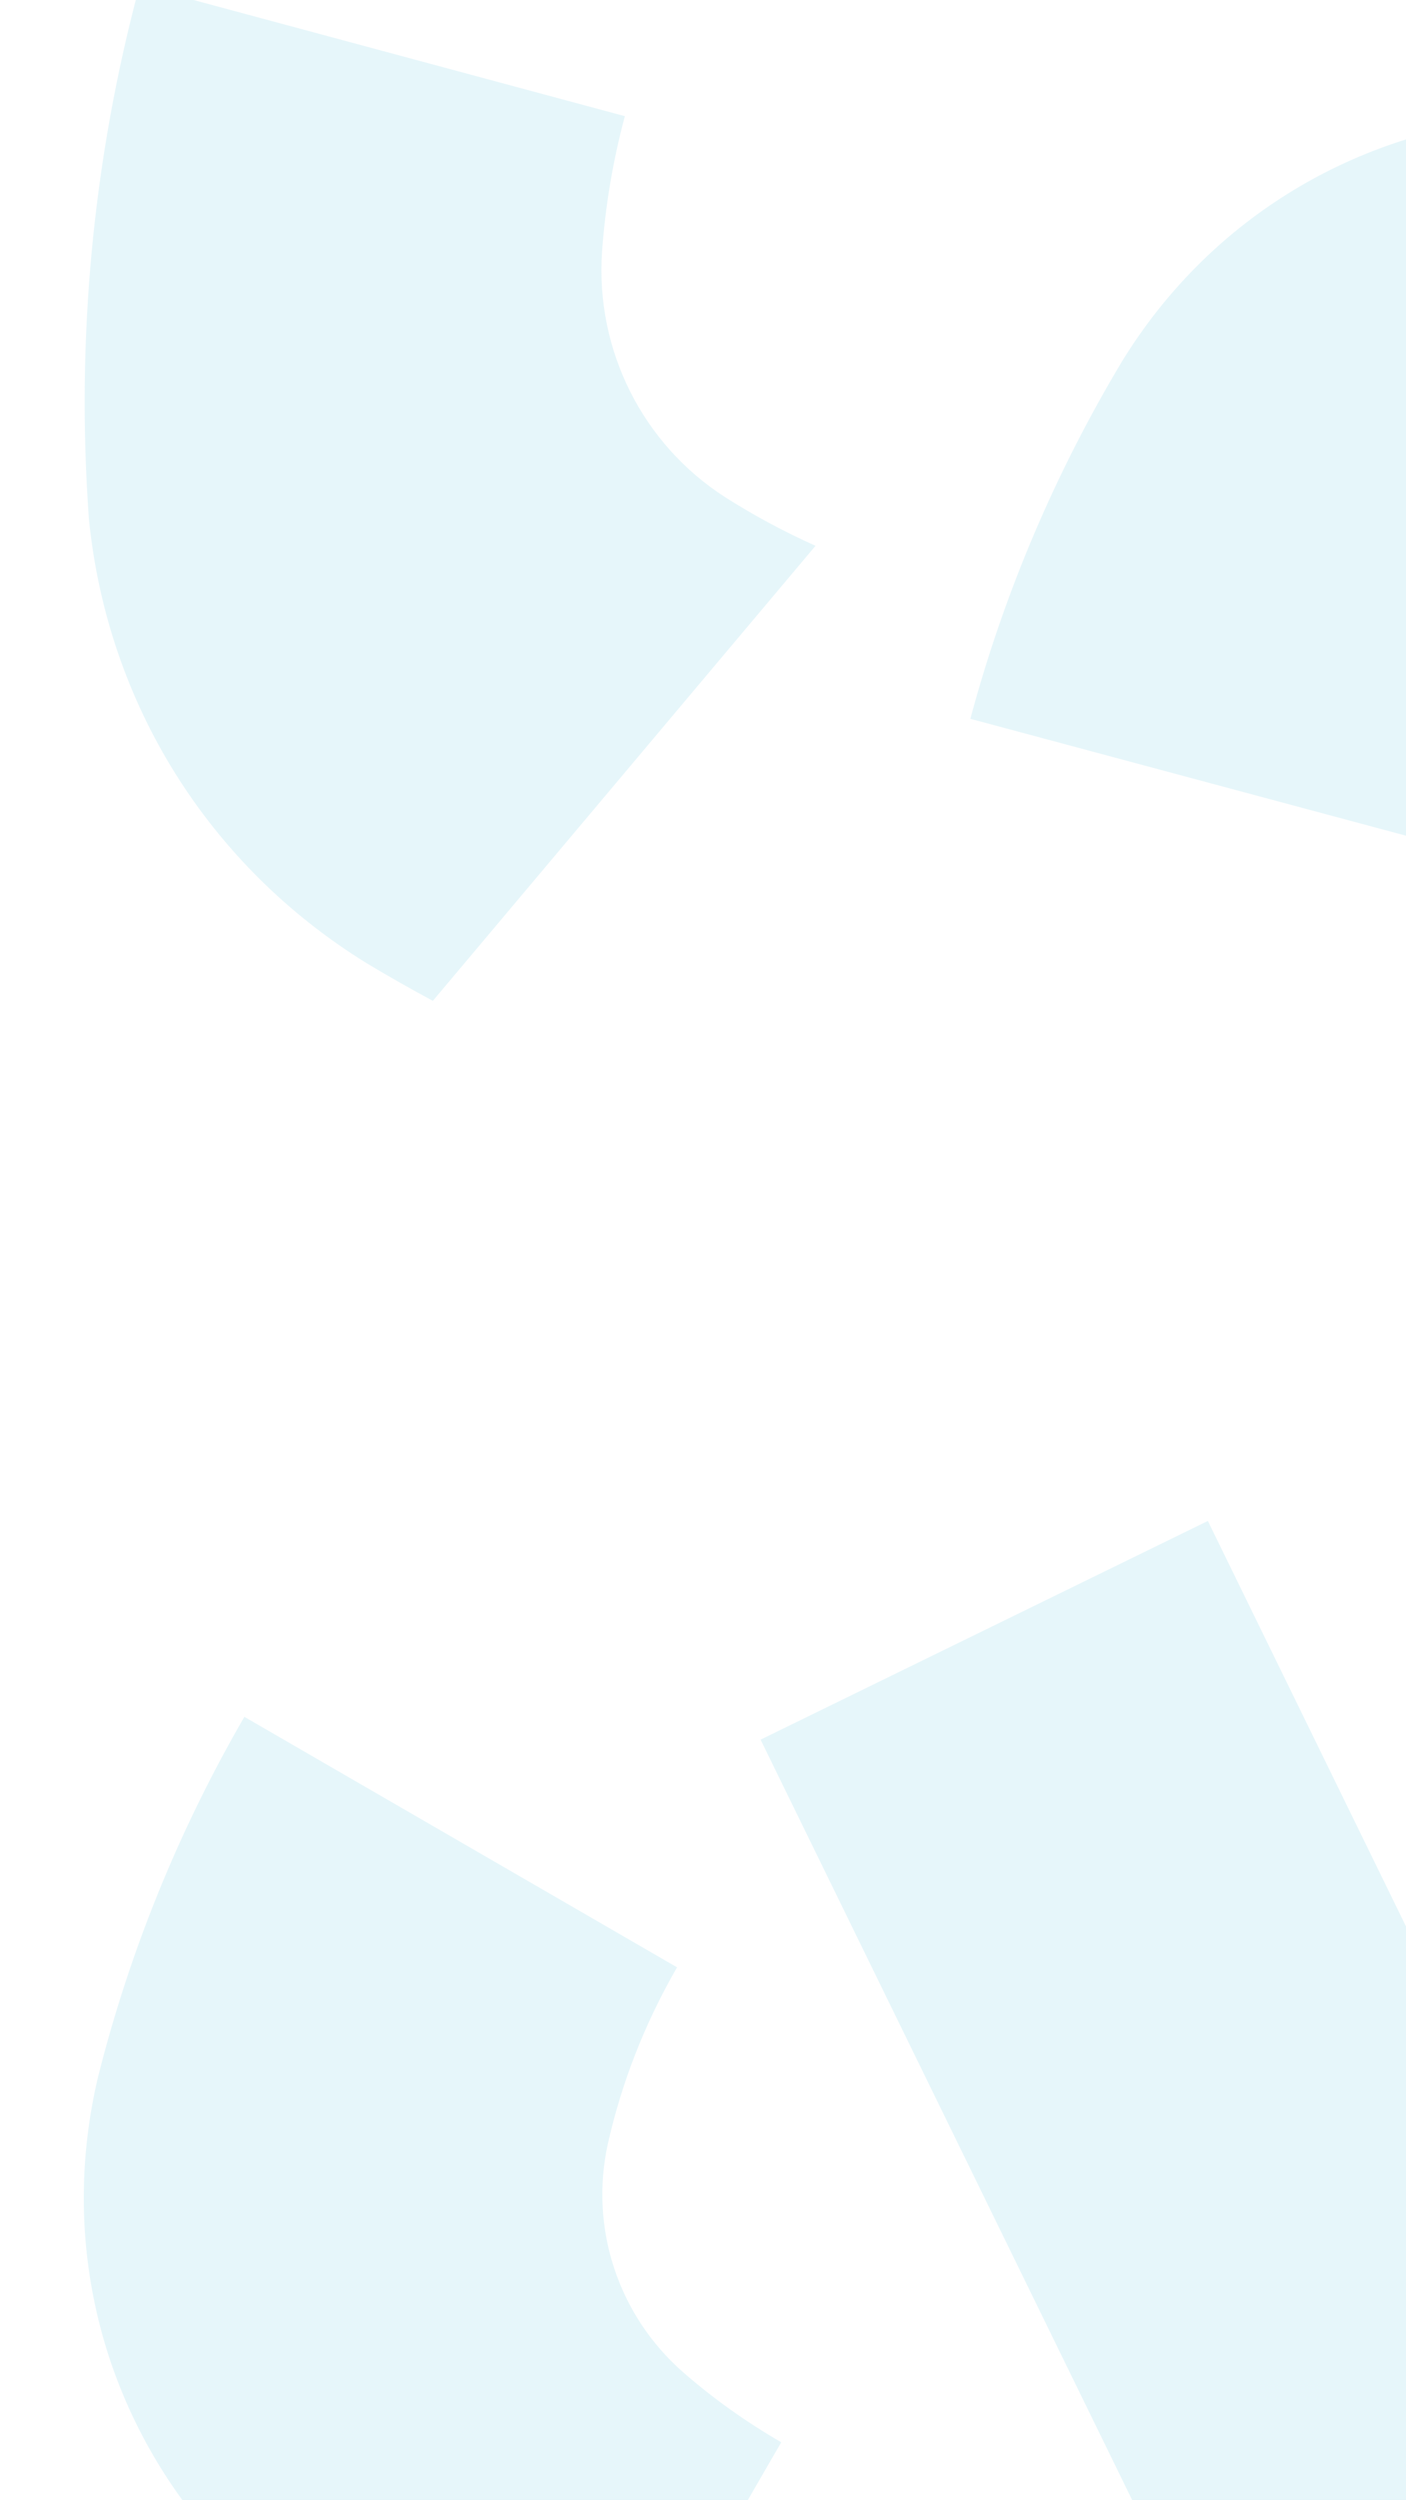 <svg width="616" height="1095" viewBox="0 0 616 1095" fill="none" xmlns="http://www.w3.org/2000/svg">
<g clip-path="url(#clip0_4098_1552)">
<path d="M245.823 1236.38C186.06 1201.78 132.85 1157.61 87.636 1105.07L87.622 1105.06C42.795 1050.05 26.527 978.776 42.99 909.582C56.807 854.621 78.34 801.6 107.031 752.031L107.064 751.978L296.638 861.693C282.61 885.956 272.404 911.952 266.316 938.977C258.186 975.798 270.822 1014.12 299.257 1039.01C312.318 1050.45 326.774 1060.74 342.251 1069.71L342.278 1069.73L245.823 1236.38Z" fill="#00A1CC" fill-opacity="0.1"/>
<path d="M914.262 446.061C921.529 418.962 924.622 391.202 923.476 363.529C921.776 325.876 899.64 292.143 865.709 275.474C850.126 267.851 833.495 261.626 816.214 256.989C798.951 252.366 781.411 249.412 764.109 248.226C726.383 245.668 690.322 263.794 670.027 295.535C655.184 318.845 643.96 344.423 636.669 371.588L425.128 314.841C425.157 314.823 425.154 314.793 425.153 314.777C439.885 259.863 462.264 207.188 491.64 158.196C528.803 97.712 590.739 58.921 661.623 51.771C730.54 46.646 799.333 53.108 866.082 71.02C932.765 88.909 995.63 117.763 1052.93 156.763C1110.49 198.267 1144.7 262.882 1146.77 333.982C1147.69 390.638 1140.65 447.421 1125.81 502.741C1125.8 502.758 1125.79 502.804 1125.79 502.807L914.262 446.061Z" fill="#00A1CC" fill-opacity="0.1"/>
<path d="M38.956 227.361C33.261 148.321 40.732 69.684 61.169 -6.36L273.765 50.891C268.546 70.333 265.188 90.294 263.772 110.182C260.806 153.274 281.485 194.537 317.764 217.815C330.404 225.849 343.622 232.928 357.294 239.065L189.643 438.371C179.797 433.07 169.988 427.515 160.51 421.816C91.353 379.031 47.047 308.153 38.956 227.361Z" fill="#00A1CC" fill-opacity="0.1"/>
<path d="M529.597 667.009L745.547 1108.81L745.532 1108.81L549.582 1204.59L333.632 762.793C333.502 762.521 333.371 762.232 333.241 761.96L529.207 666.177C529.336 666.449 529.467 666.737 529.597 667.009Z" fill="#00A1CC" fill-opacity="0.1"/>
</g>
<defs>
<clipPath id="clip0_4098_1552">
<rect width="616" height="1095" fill="white"/>
</clipPath>
</defs>
</svg>
